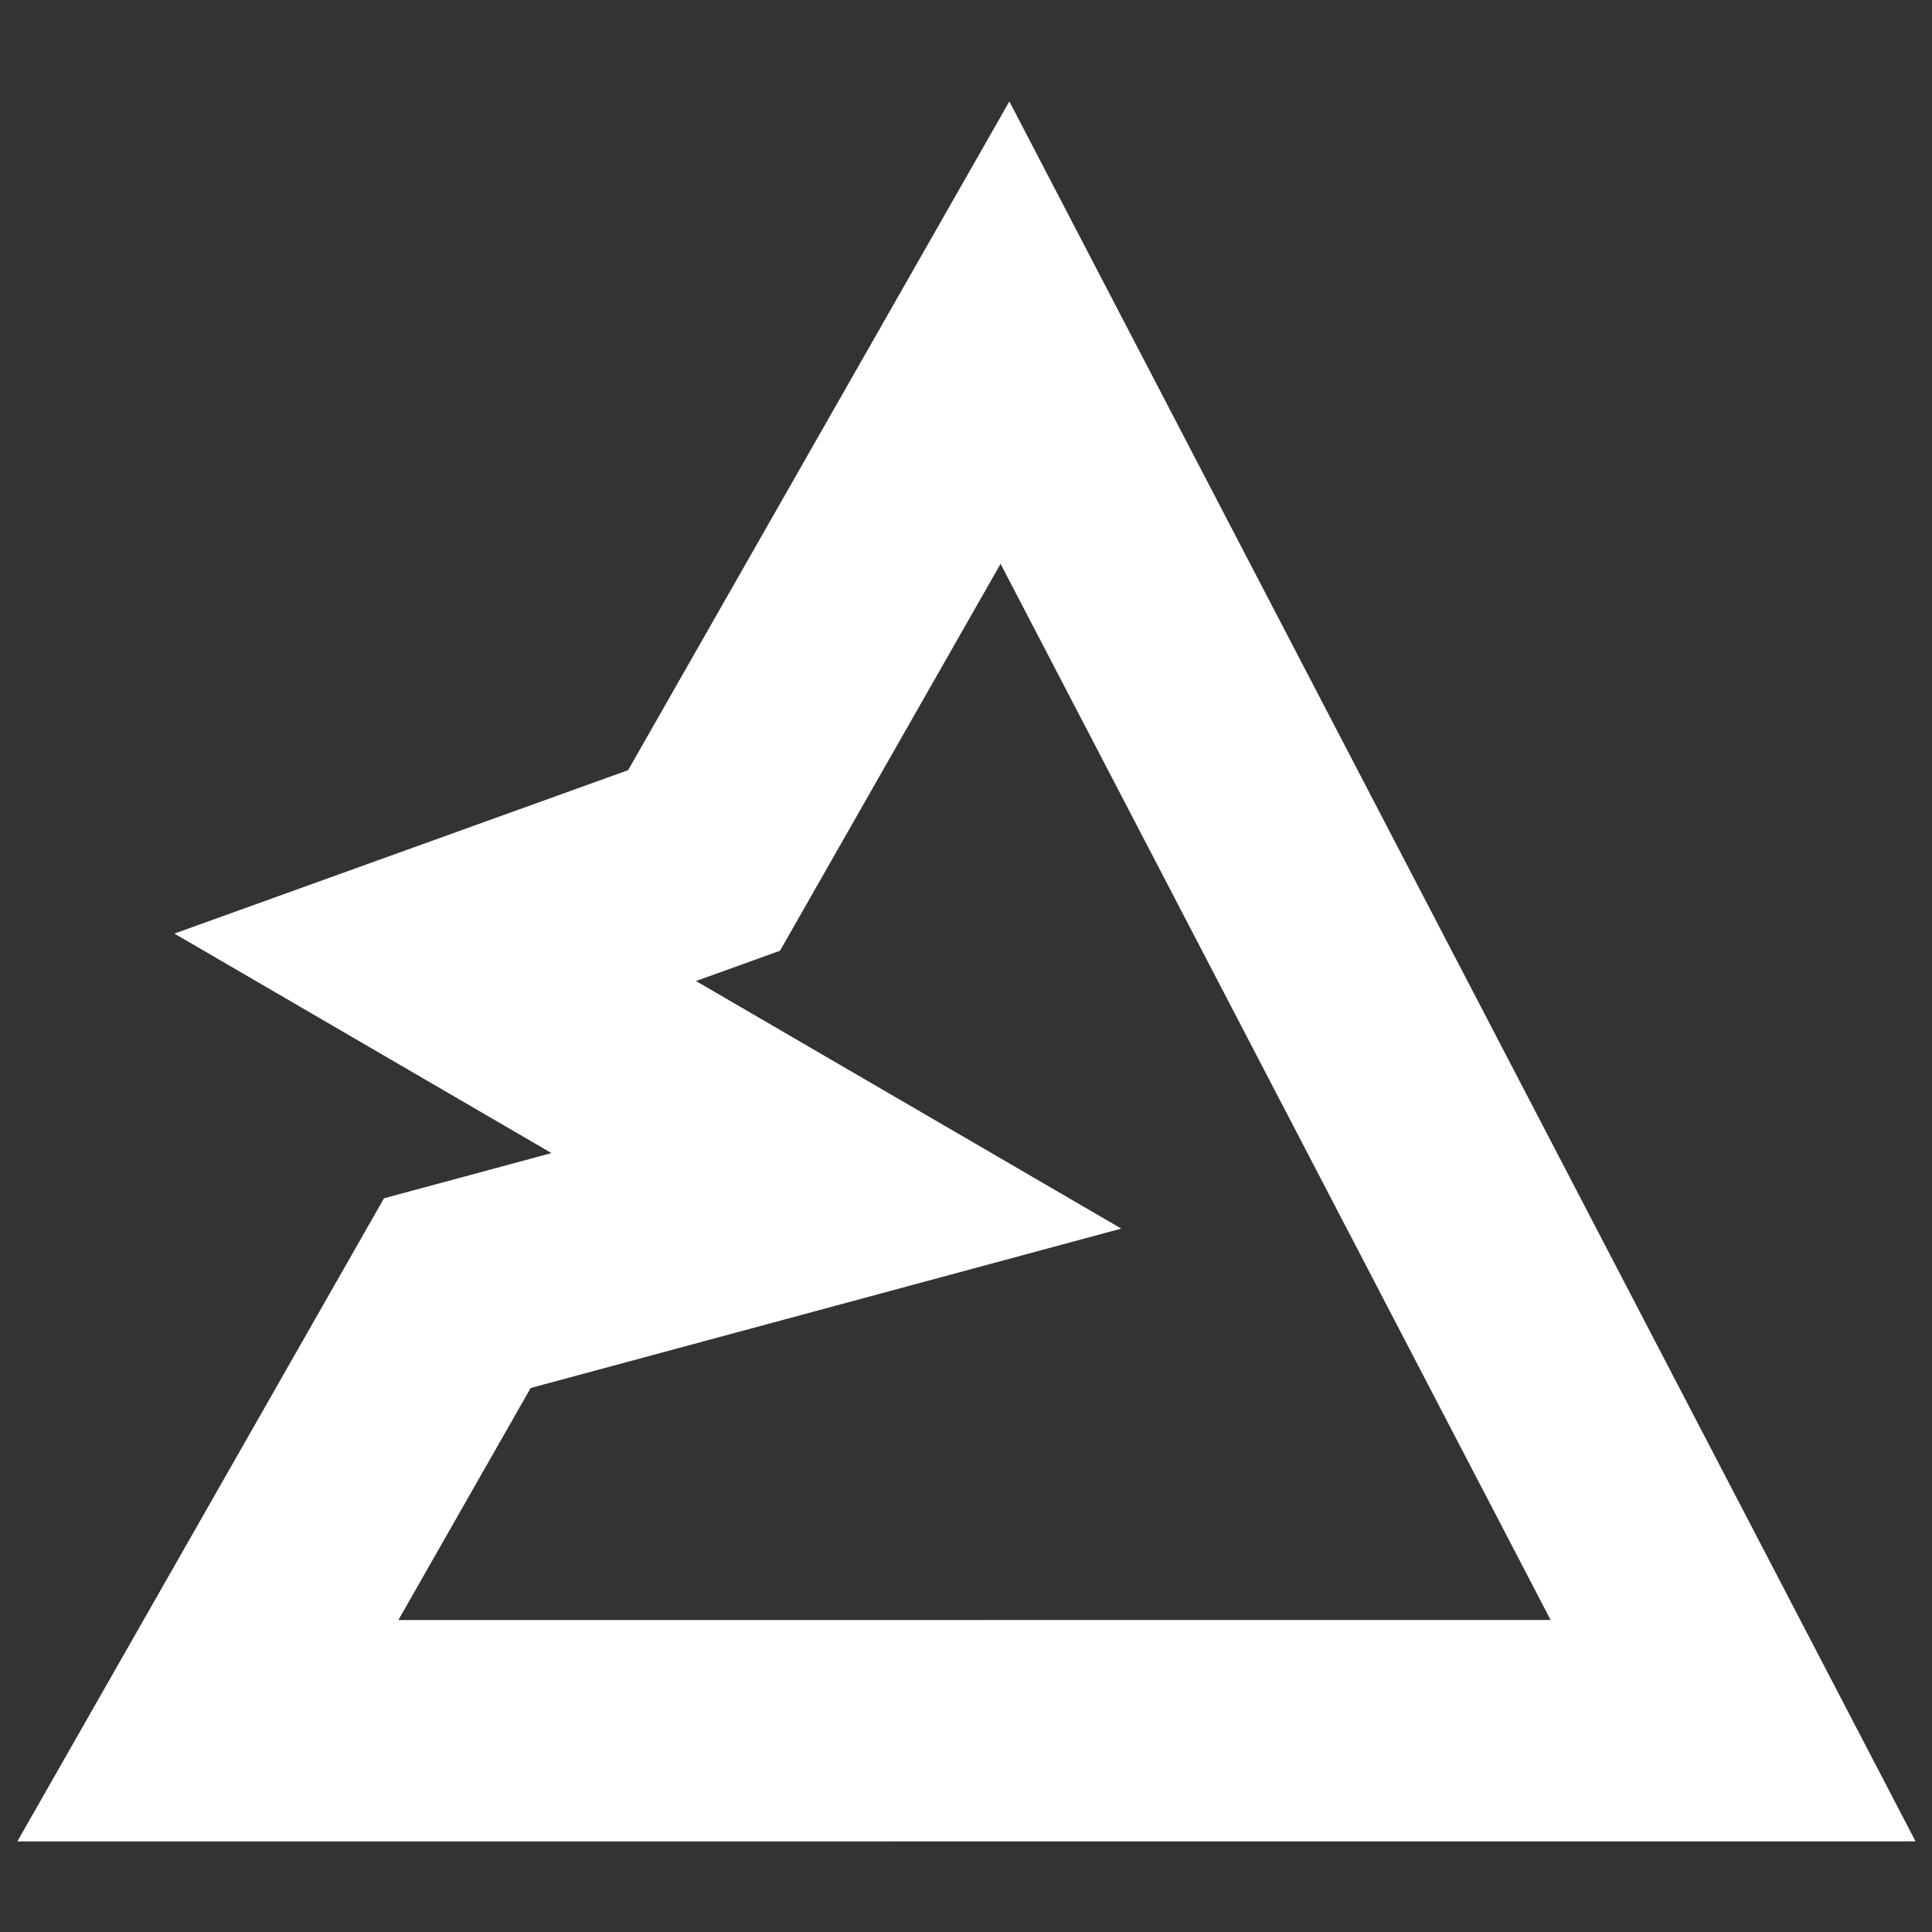 <?xml version="1.0" encoding="UTF-8" standalone="no"?>
<svg
   xmlns:dc="http://purl.org/dc/elements/1.1/"
   xmlns:cc="http://creativecommons.org/ns#"
   xmlns:rdf="http://www.w3.org/1999/02/22-rdf-syntax-ns#"
   xmlns:svg="http://www.w3.org/2000/svg"
   xmlns="http://www.w3.org/2000/svg"
   xmlns:sodipodi="http://sodipodi.sourceforge.net/DTD/sodipodi-0.dtd"
   xmlns:inkscape="http://www.inkscape.org/namespaces/inkscape"
   width="24"
   height="24"
   version="1.1"
   viewBox="0 0 24 24"
   id="svg35973"
   sodipodi:docname="https://pixlr.com/img/tool/glitch.svg"
   inkscape:version="1.0beta2 (654b821, 2020-03-27)">
  <rect x="0" y="0" width="24" height="24" fill="#333333" stroke="none"/>
  <defs
     id="defs35977" />
  <sodipodi:namedview
     pagecolor="#ffffff"
     bordercolor="#666666"
     borderopacity="1"
     objecttolerance="10"
     gridtolerance="10"
     guidetolerance="10"
     inkscape:pageopacity="0"
     inkscape:pageshadow="2"
     inkscape:window-width="3440"
     inkscape:window-height="1377"
     id="namedview35975"
     showgrid="false"
     inkscape:pagecheckerboard="true"
     inkscape:zoom="16"
     inkscape:cx="15.016039"
     inkscape:cy="20.293463"
     inkscape:window-x="-8"
     inkscape:window-y="-8"
     inkscape:window-maximized="1"
     inkscape:current-layer="svg35973"
     inkscape:document-rotation="0" />
  <path
     style="fill:none;stroke:#ffffff;stroke-width:2.75;stroke-linecap:butt;stroke-linejoin:miter;stroke-miterlimit:4;stroke-dasharray:none;stroke-opacity:1"
     d="m 2.582,21.5 3.099,-5.436 4.709,-1.271 -4.984,-2.901 3.34,-1.203 3.738,-6.557 c 3.234,6.21 5.876,11.283 9.045,17.367 z"
     id="path845"
     inkscape:connector-curvature="0"
     sodipodi:nodetypes="cccccccc" />
</svg>
